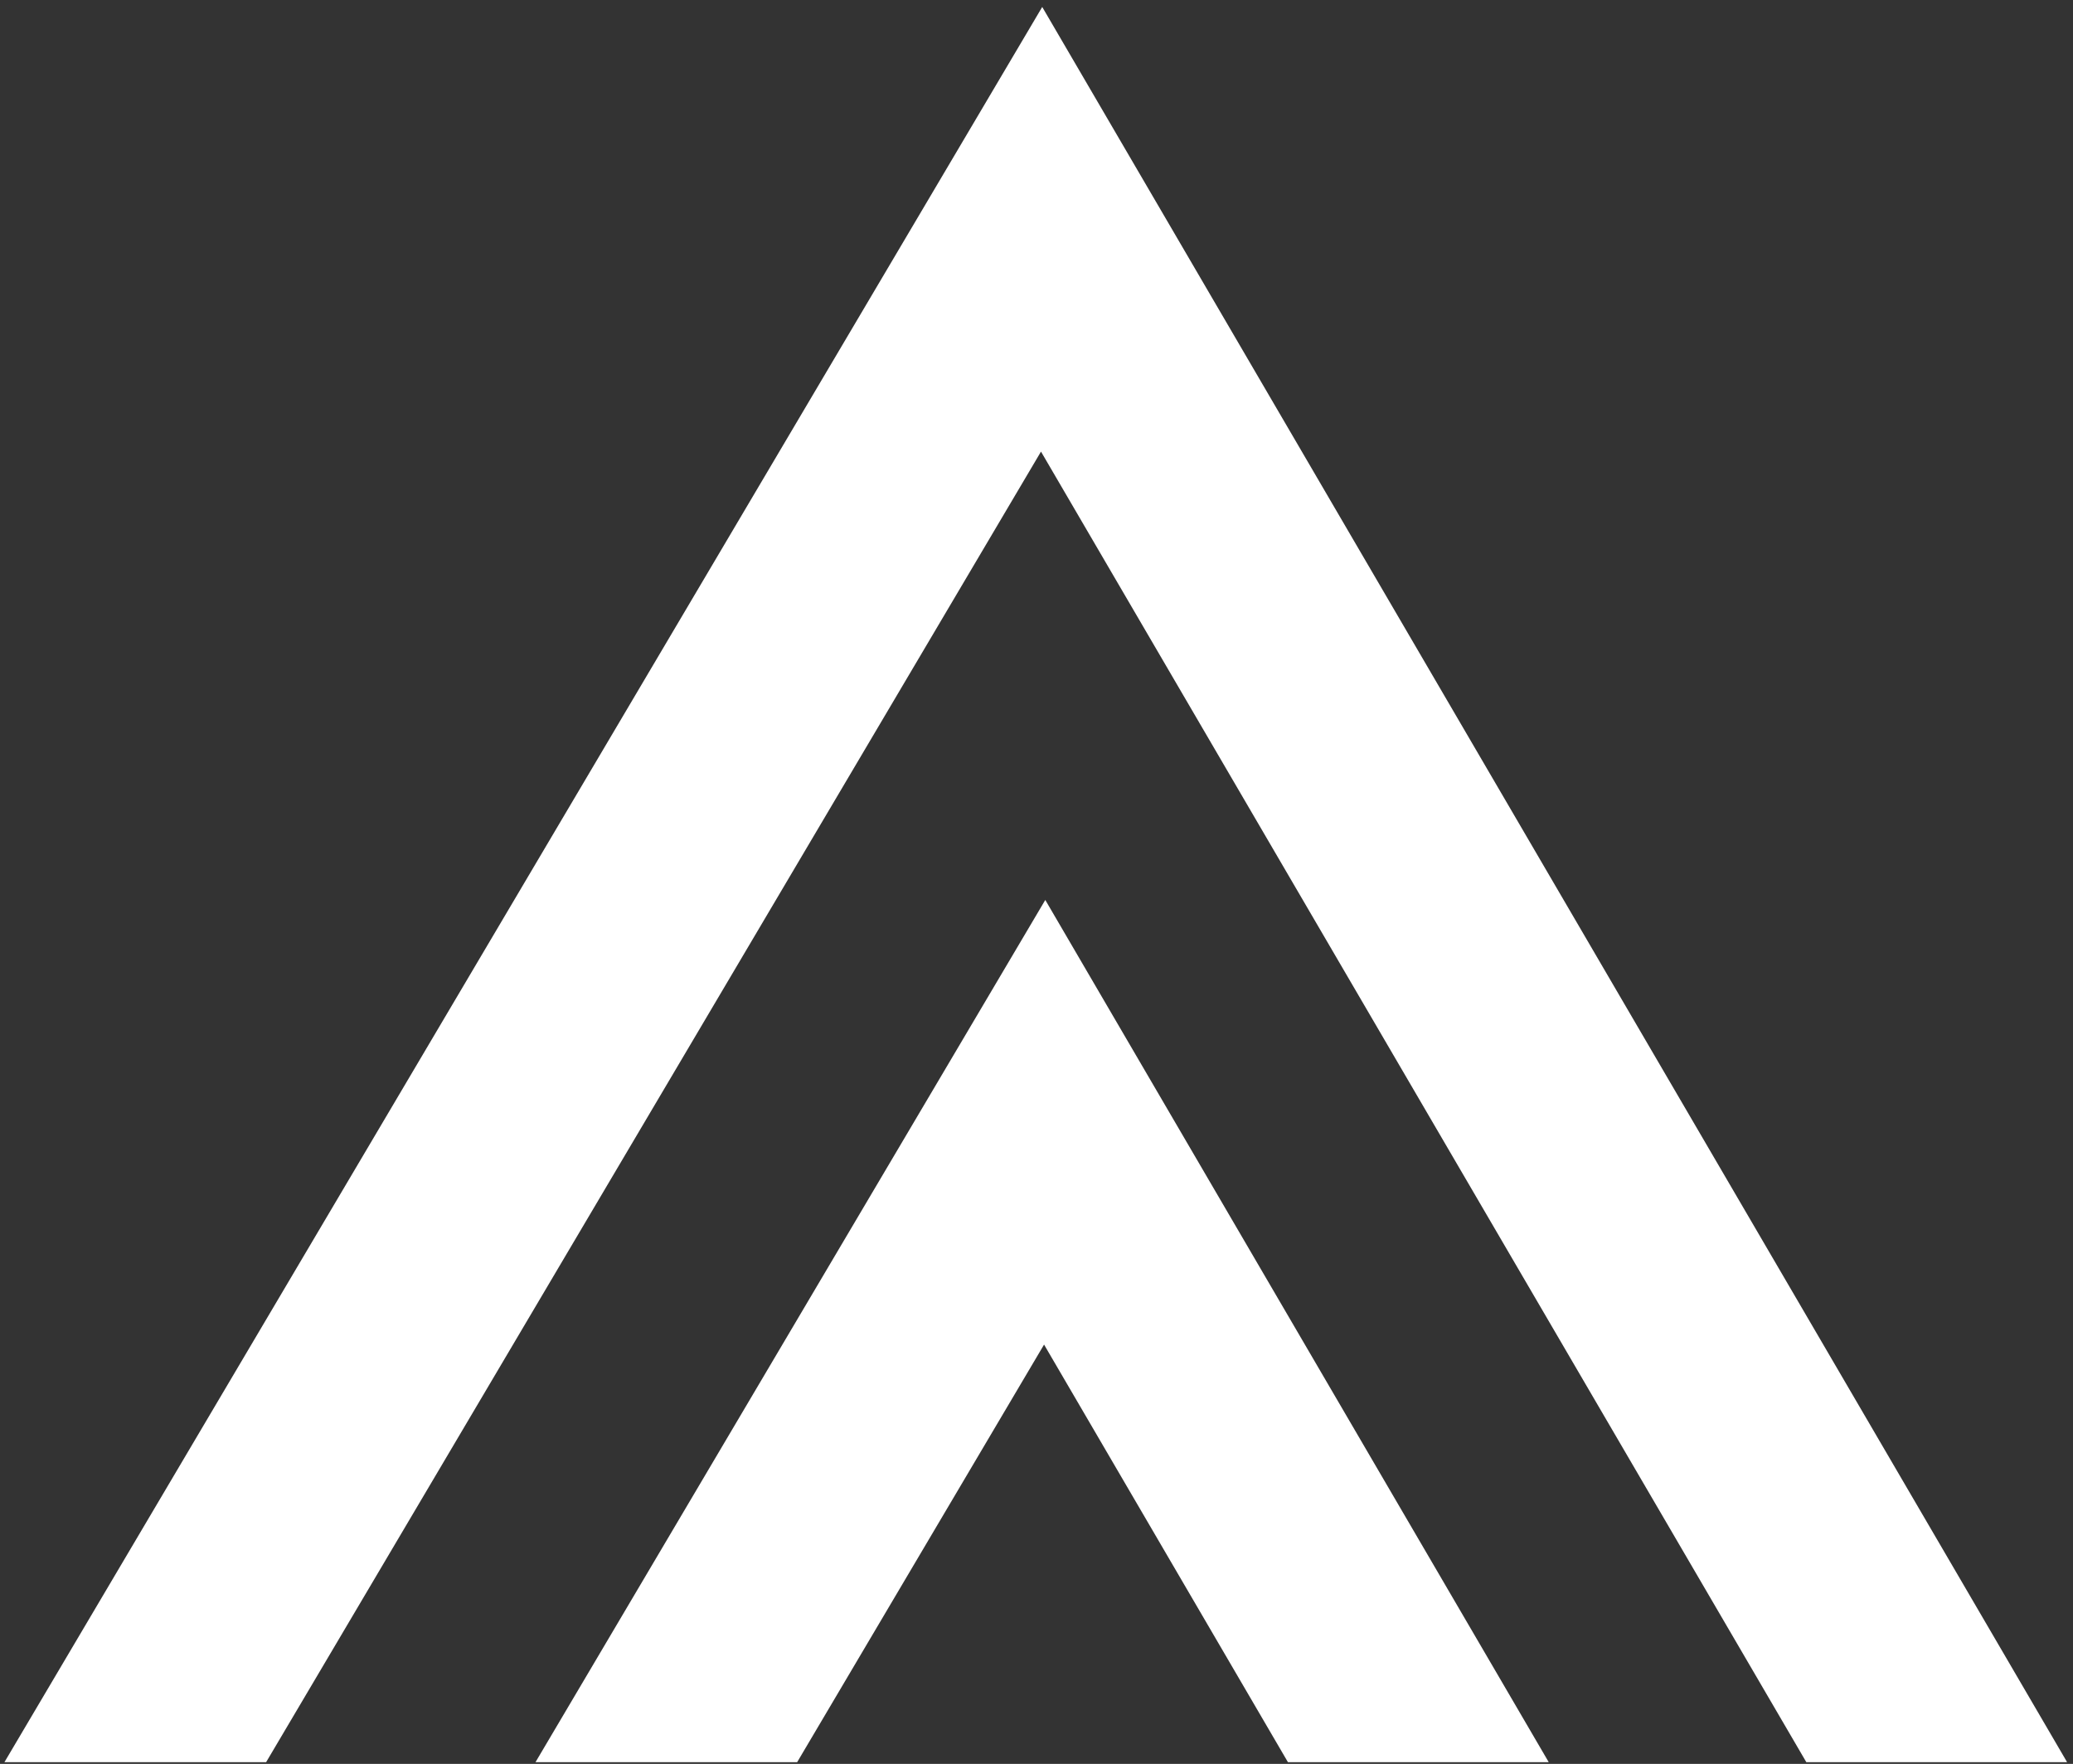 <?xml version="1.0" encoding="UTF-8"?>
<svg width="201px" height="171px" viewBox="0 0 201 171" version="1.1" xmlns="http://www.w3.org/2000/svg" xmlns:xlink="http://www.w3.org/1999/xlink">
    <rect x="0" y="0" width="201" height="171" fill="#333333" stroke="none"/>
    <title>rocksnropes-logo</title>
    <g id="Page-1" stroke="none" stroke-width="1" fill="none" fill-rule="evenodd">
        <g id="logo_community" transform="translate(0.012, 0.143)" fill="#fff" fill-rule="nonzero">
            <polygon id="Path" points="101.043 0.532 0.417 170.693 25.79 170.693 100.924 43.637 175.132 170.693 200.417 170.693"></polygon>
            <polygon id="Path" points="51.909 170.693 77.28 170.693 101.221 130.207 124.868 170.693 150.155 170.693 101.34 87.103"></polygon>
        </g>
    </g>
</svg>